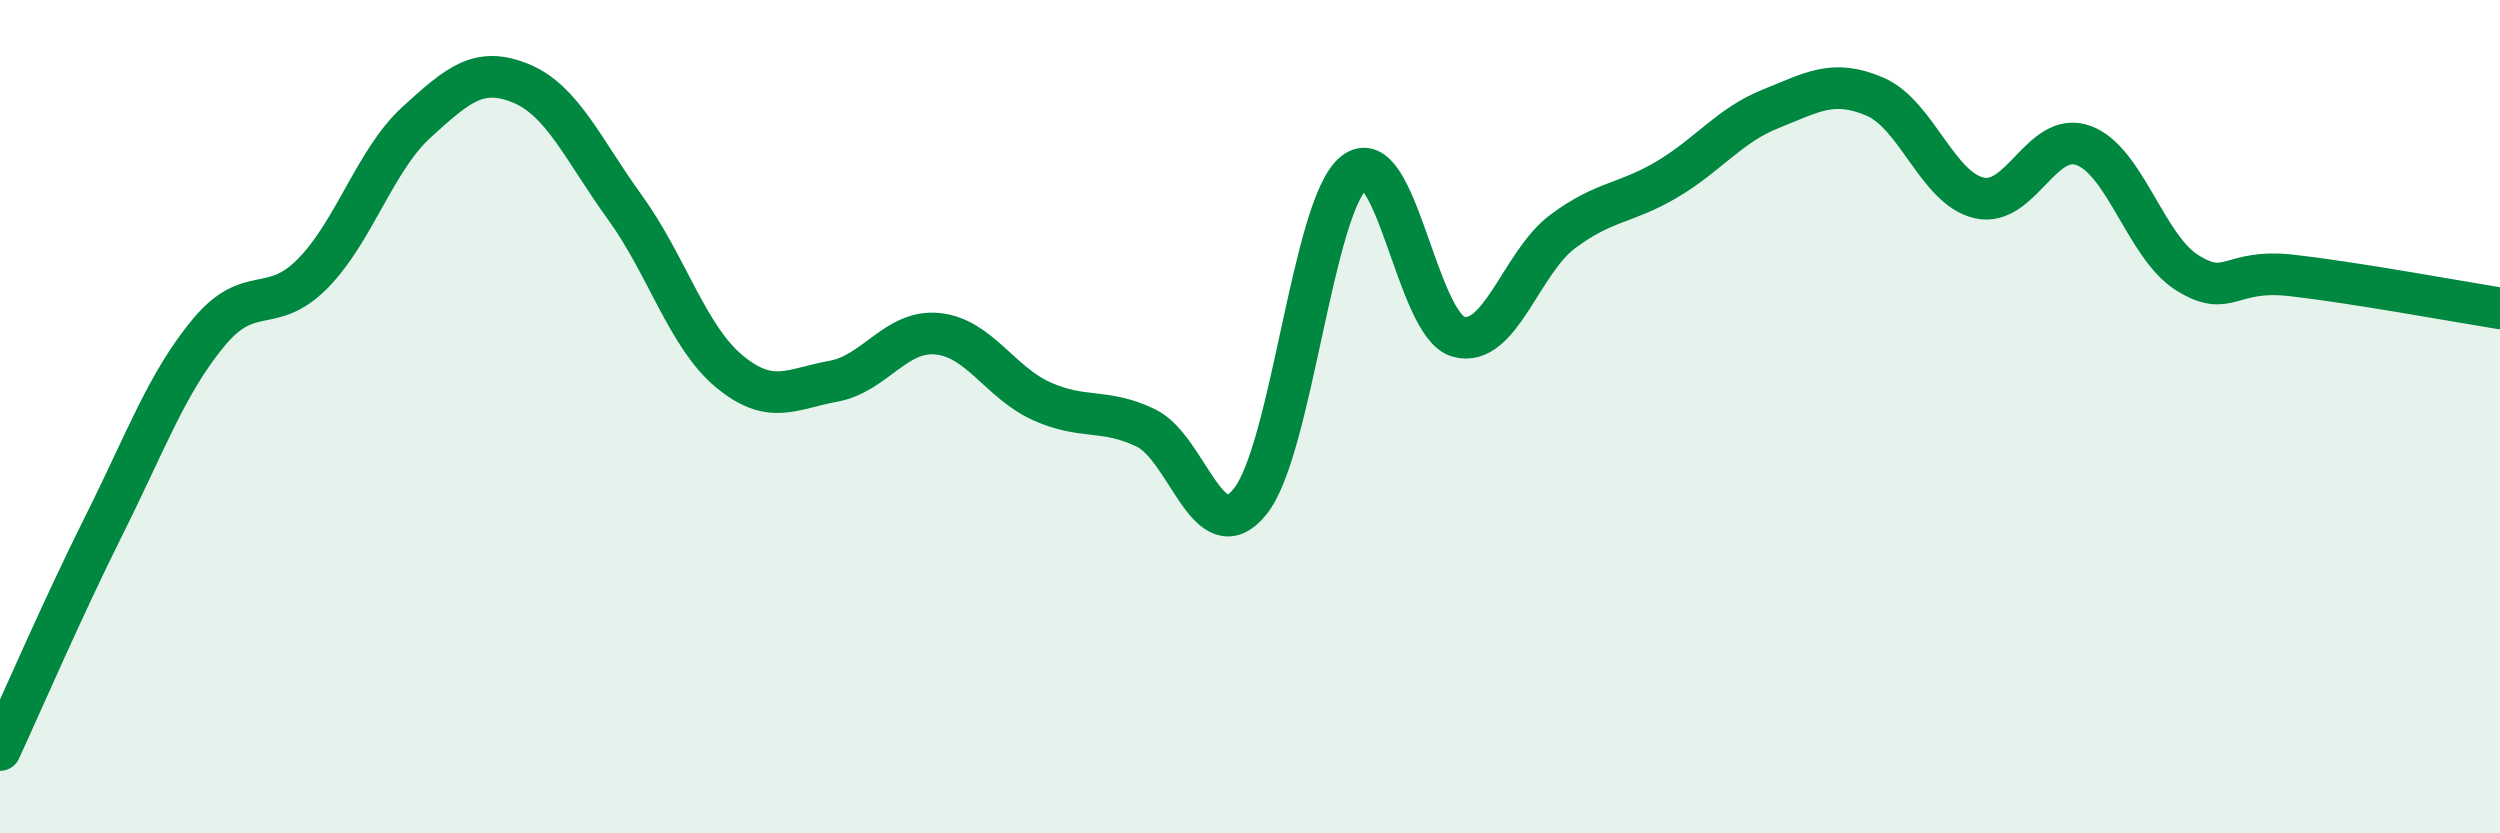 
    <svg width="60" height="20" viewBox="0 0 60 20" xmlns="http://www.w3.org/2000/svg">
      <path
        d="M 0,18 C 0.5,16.92 1.5,14.6 2.5,12.6 C 3.5,10.6 4,9.2 5,7.99 C 6,6.78 6.5,7.58 7.5,6.57 C 8.5,5.56 9,3.84 10,2.93 C 11,2.02 11.5,1.59 12.5,2 C 13.5,2.41 14,3.6 15,4.98 C 16,6.36 16.5,8.08 17.5,8.91 C 18.5,9.74 19,9.33 20,9.15 C 21,8.97 21.5,7.91 22.5,8.01 C 23.5,8.11 24,9.18 25,9.63 C 26,10.08 26.5,9.79 27.5,10.27 C 28.5,10.75 29,13.27 30,12.04 C 31,10.81 31.5,4.93 32.5,4.14 C 33.5,3.35 34,7.8 35,8.08 C 36,8.36 36.5,6.31 37.5,5.56 C 38.5,4.81 39,4.9 40,4.31 C 41,3.72 41.5,3.01 42.5,2.61 C 43.5,2.21 44,1.89 45,2.32 C 46,2.75 46.5,4.52 47.5,4.75 C 48.5,4.98 49,3.13 50,3.49 C 51,3.85 51.5,5.93 52.5,6.55 C 53.5,7.17 53.5,6.44 55,6.61 C 56.5,6.78 59,7.24 60,7.4L60 20L0 20Z"
        fill="#008740"
        opacity="0.1"
        stroke-linecap="round"
        stroke-linejoin="round"
      />
      <path
        d="M 0,18 C 0.5,16.92 1.5,14.6 2.5,12.6 C 3.5,10.6 4,9.2 5,7.99 C 6,6.78 6.5,7.58 7.5,6.57 C 8.5,5.56 9,3.84 10,2.93 C 11,2.02 11.5,1.59 12.5,2 C 13.5,2.41 14,3.6 15,4.98 C 16,6.36 16.5,8.08 17.5,8.91 C 18.5,9.74 19,9.33 20,9.15 C 21,8.97 21.5,7.91 22.5,8.01 C 23.5,8.11 24,9.18 25,9.63 C 26,10.08 26.5,9.79 27.5,10.27 C 28.5,10.75 29,13.27 30,12.04 C 31,10.81 31.5,4.93 32.5,4.14 C 33.5,3.35 34,7.8 35,8.08 C 36,8.36 36.5,6.31 37.5,5.56 C 38.5,4.81 39,4.9 40,4.31 C 41,3.72 41.5,3.01 42.5,2.61 C 43.5,2.21 44,1.89 45,2.32 C 46,2.75 46.5,4.52 47.5,4.75 C 48.5,4.98 49,3.13 50,3.49 C 51,3.85 51.5,5.93 52.5,6.55 C 53.5,7.17 53.5,6.44 55,6.61 C 56.5,6.78 59,7.24 60,7.4"
        stroke="#008740"
        stroke-width="1"
        fill="none"
        stroke-linecap="round"
        stroke-linejoin="round"
      />
    </svg>
  